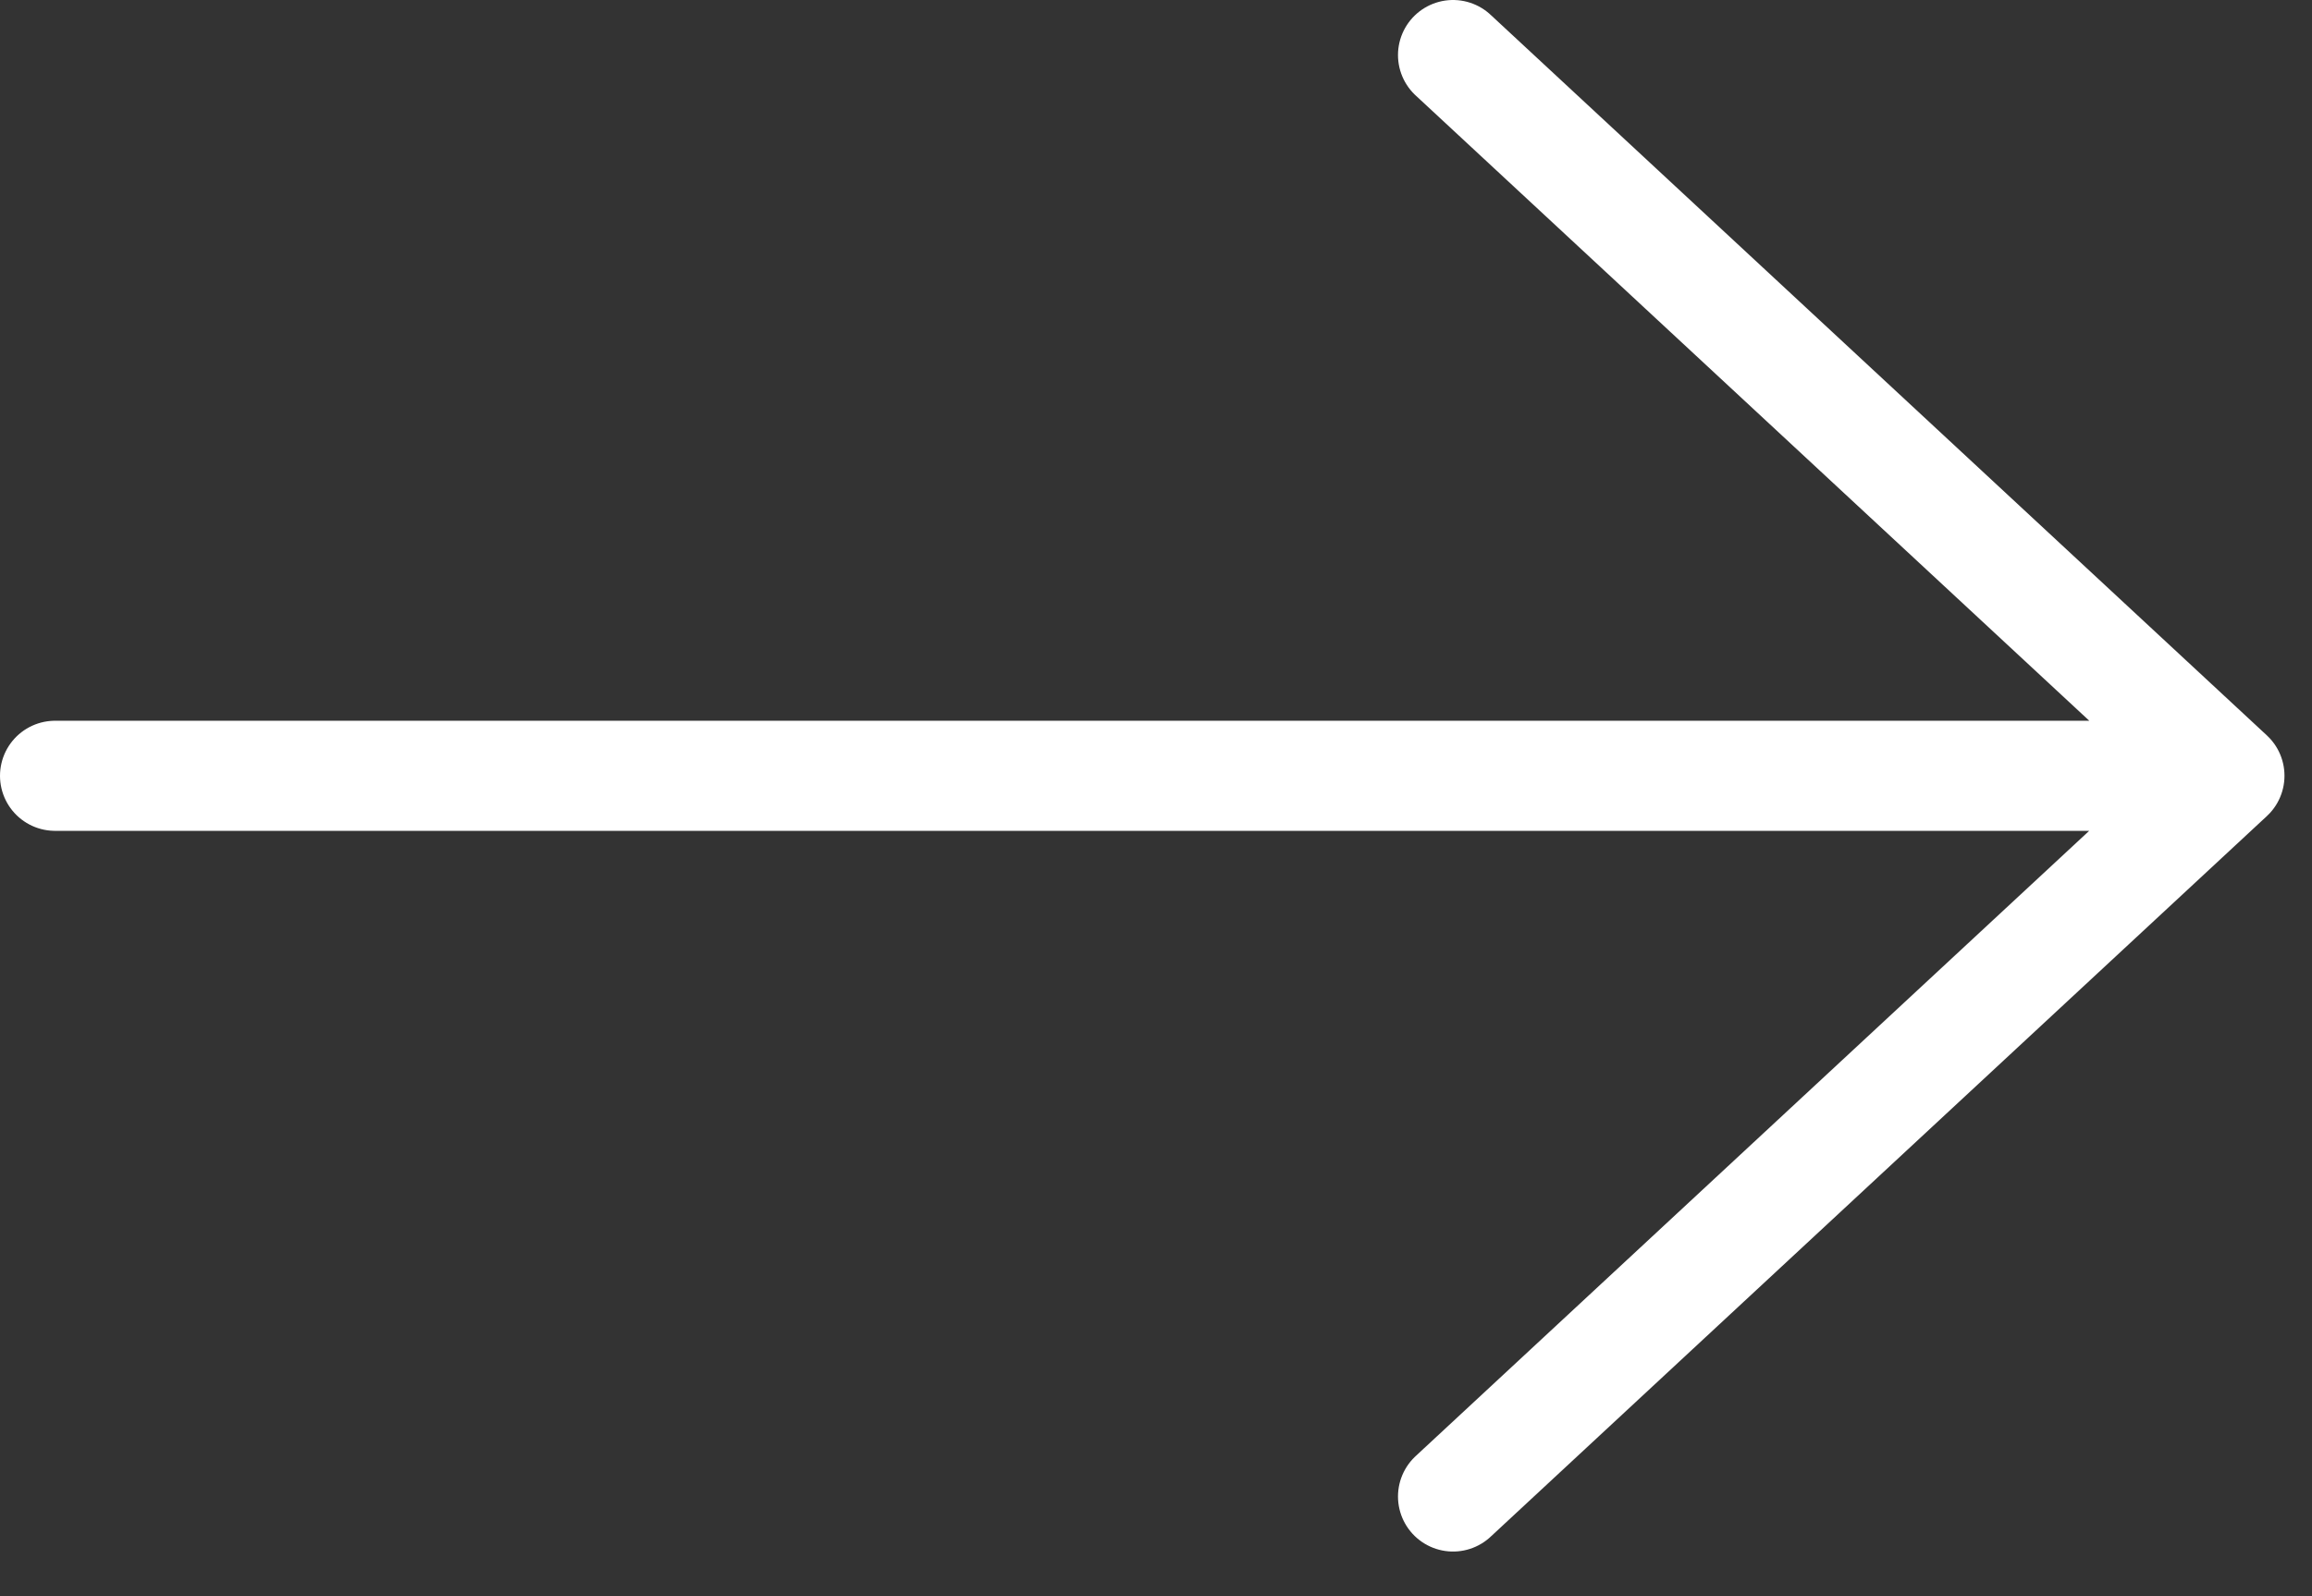 <svg width="42" height="29" viewBox="0 0 42 29" fill="none" xmlns="http://www.w3.org/2000/svg">
<rect x="0" y="0" width="42" height="29" fill="#333333" stroke="none"/>
<path d="M26.396 1L40.5 14.094L26.396 27.189M1 14.095H40.105" stroke="white" stroke-width="2" stroke-miterlimit="10" stroke-linecap="round" stroke-linejoin="round"/>
</svg>
